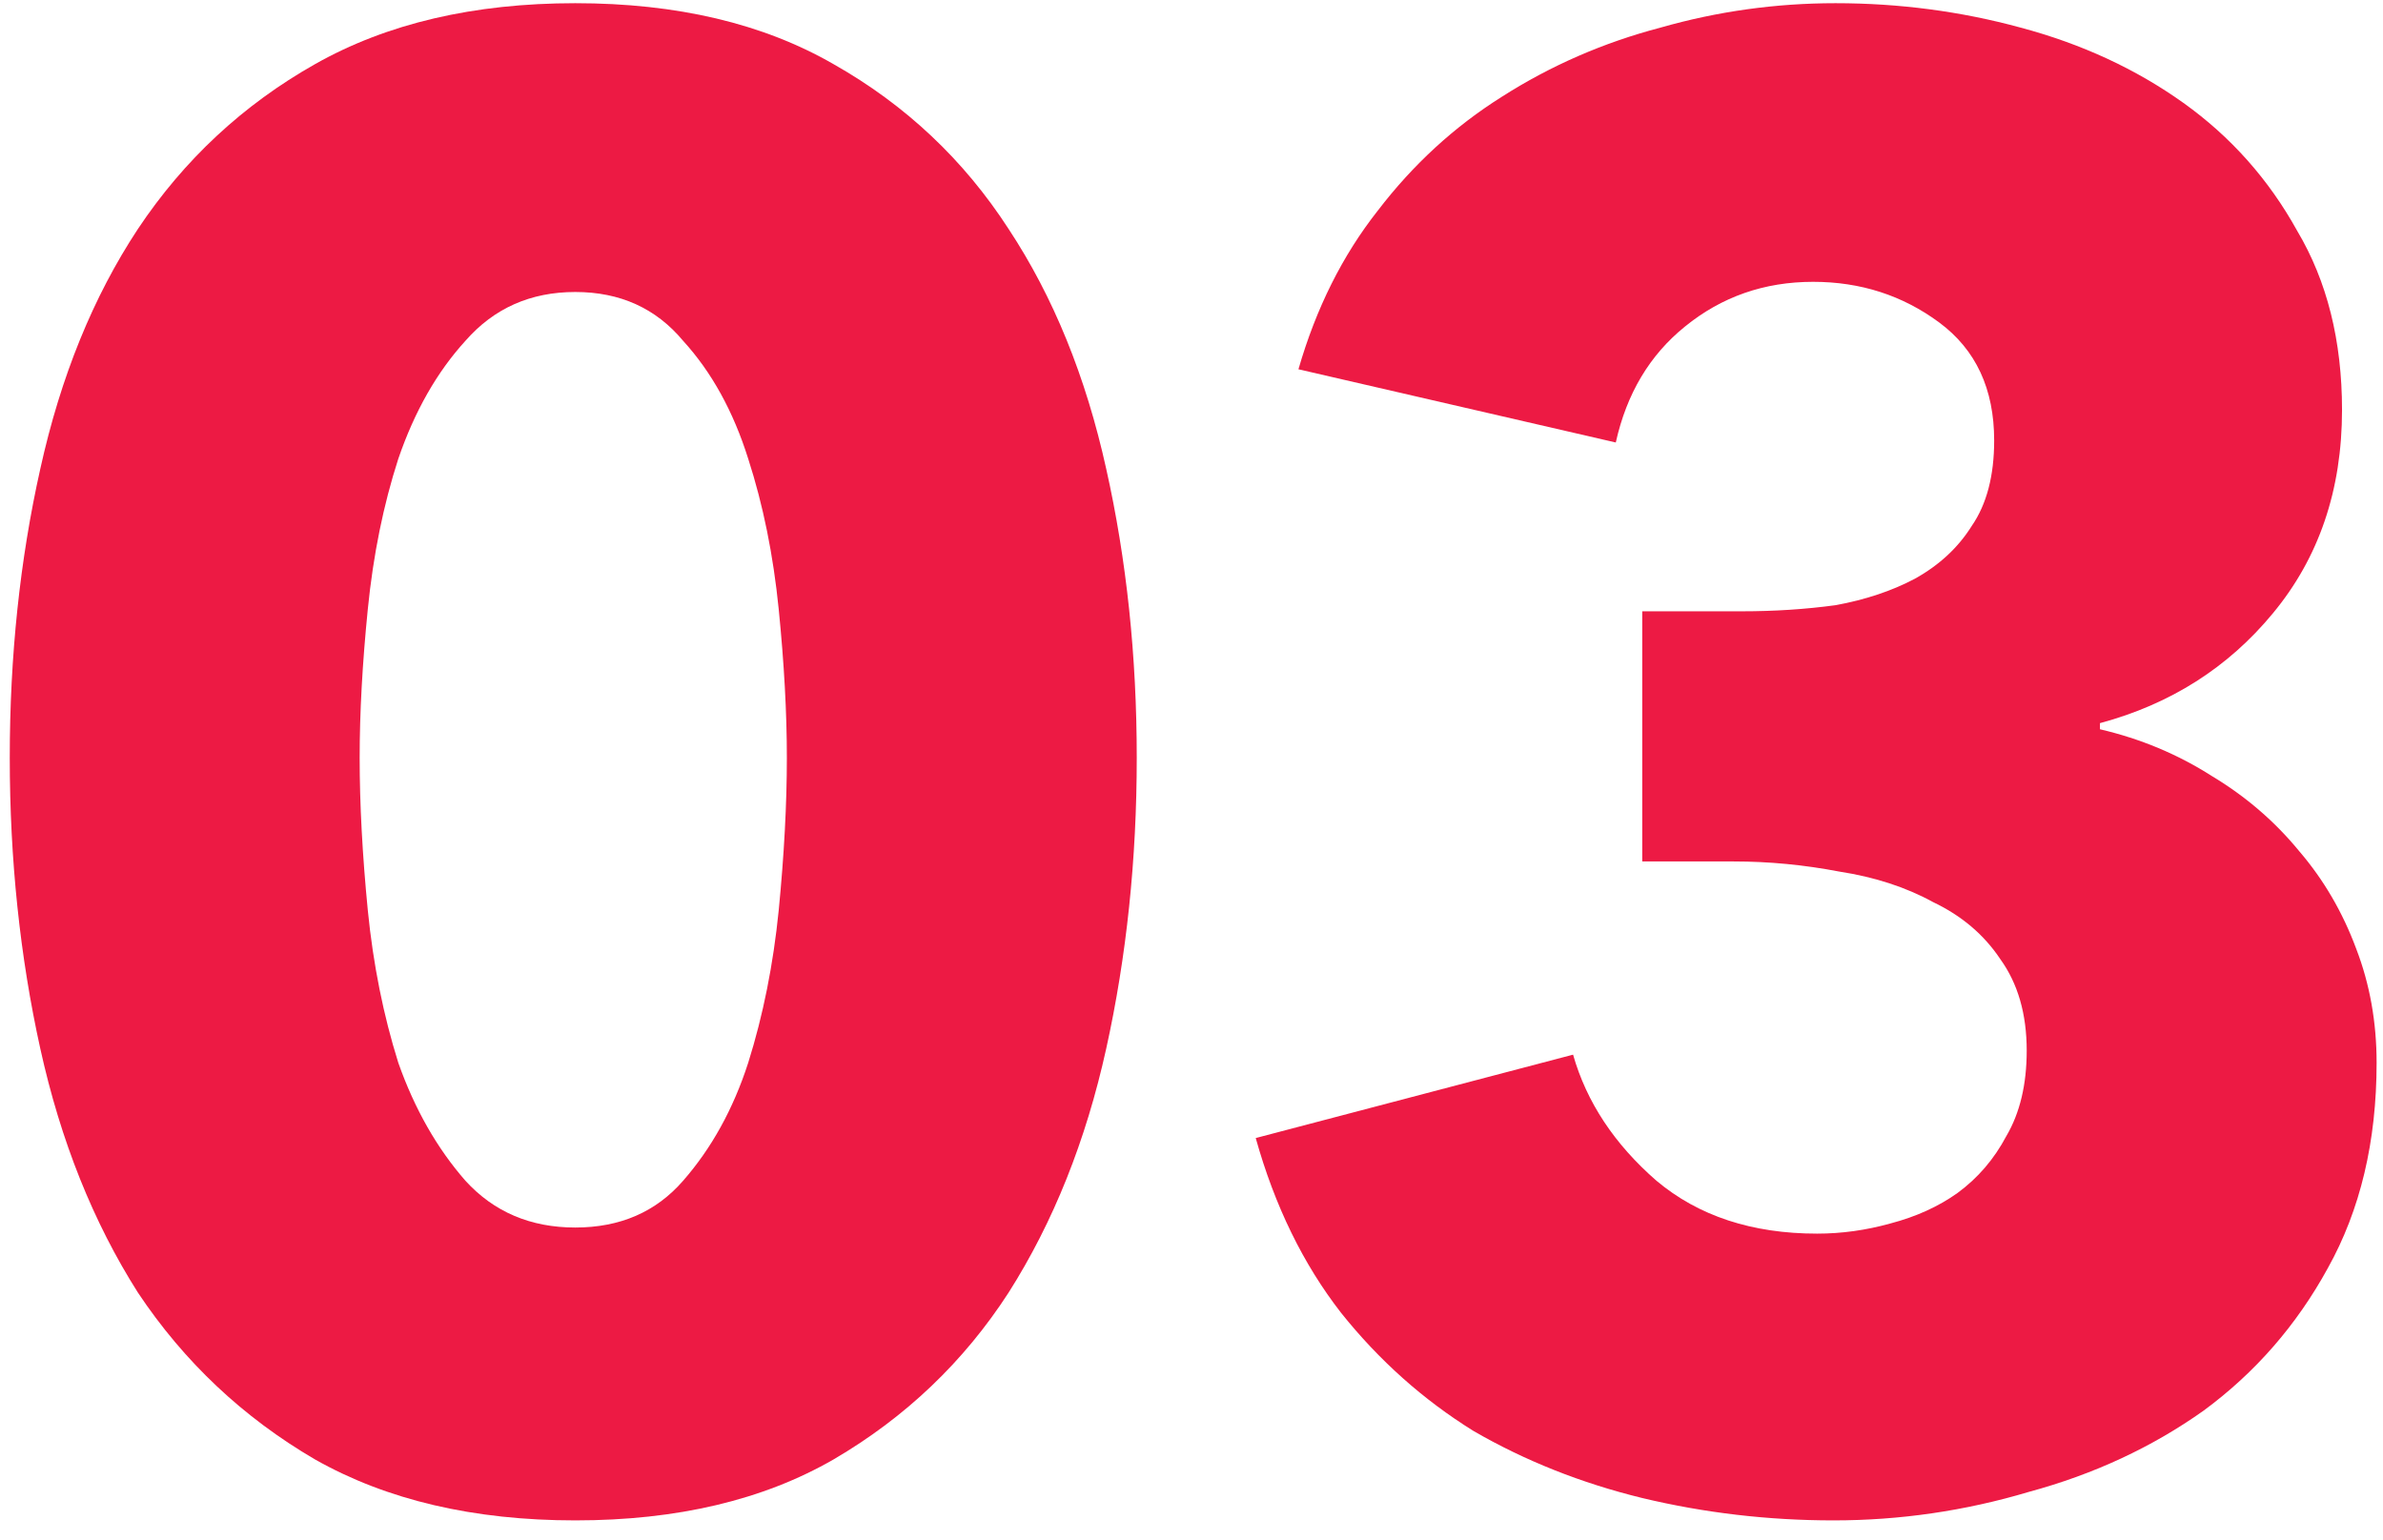 <svg width="82" height="53" viewBox="0 0 82 53" fill="none" xmlns="http://www.w3.org/2000/svg">
<path d="M81.78 36.58C81.78 39.287 81.22 41.644 80.1 43.65C79.026 45.61 77.603 47.244 75.83 48.55C74.056 49.81 72.05 50.744 69.81 51.35C67.616 52.004 65.376 52.33 63.09 52.33C60.85 52.33 58.656 52.074 56.51 51.56C54.41 51.047 52.473 50.277 50.7 49.25C48.973 48.177 47.456 46.824 46.15 45.19C44.843 43.51 43.863 41.504 43.21 39.17L54.13 36.3C54.596 37.934 55.553 39.38 57 40.64C58.446 41.854 60.29 42.46 62.53 42.46C63.37 42.46 64.21 42.344 65.05 42.11C65.936 41.877 66.706 41.527 67.36 41.06C68.06 40.547 68.62 39.894 69.04 39.1C69.506 38.307 69.74 37.327 69.74 36.16C69.74 34.9 69.436 33.85 68.83 33.01C68.27 32.17 67.5 31.517 66.52 31.05C65.586 30.537 64.513 30.187 63.3 30C62.086 29.767 60.873 29.65 59.66 29.65H56.51V21.04H59.94C61.06 21.04 62.133 20.97 63.16 20.83C64.186 20.644 65.096 20.34 65.89 19.92C66.73 19.454 67.383 18.847 67.85 18.1C68.363 17.354 68.62 16.374 68.62 15.16C68.62 13.387 67.99 12.034 66.73 11.1C65.47 10.167 64.023 9.7 62.39 9.7C60.71 9.7 59.24 10.214 57.98 11.24C56.766 12.22 55.973 13.55 55.6 15.23L44.68 12.71C45.286 10.61 46.196 8.79 47.41 7.25C48.623 5.664 50.046 4.357 51.68 3.33C53.36 2.257 55.18 1.464 57.14 0.95C59.1 0.39 61.106 0.11 63.16 0.11C65.353 0.11 67.476 0.39 69.53 0.95C71.63 1.51 73.496 2.374 75.13 3.54C76.763 4.707 78.07 6.177 79.05 7.95C80.076 9.677 80.59 11.73 80.59 14.11C80.59 16.864 79.796 19.197 78.21 21.11C76.67 22.977 74.686 24.237 72.26 24.89V25.1C73.66 25.427 74.943 25.964 76.11 26.71C77.276 27.41 78.28 28.274 79.12 29.3C79.96 30.28 80.613 31.4 81.08 32.66C81.546 33.874 81.78 35.18 81.78 36.58Z" fill="#ED1A44"/>
<path d="M39.116 26.08C39.116 29.58 38.766 32.917 38.066 36.09C37.366 39.264 36.246 42.064 34.706 44.49C33.166 46.87 31.159 48.784 28.686 50.23C26.259 51.63 23.296 52.33 19.796 52.33C16.296 52.33 13.309 51.63 10.836 50.23C8.362 48.784 6.332 46.87 4.746 44.49C3.206 42.064 2.086 39.264 1.386 36.09C0.686 32.917 0.336 29.58 0.336 26.08C0.336 22.58 0.686 19.267 1.386 16.14C2.086 12.967 3.206 10.214 4.746 7.88C6.332 5.5 8.362 3.61 10.836 2.21C13.309 0.81 16.296 0.11 19.796 0.11C23.296 0.11 26.259 0.81 28.686 2.21C31.159 3.61 33.166 5.5 34.706 7.88C36.246 10.214 37.366 12.967 38.066 16.14C38.766 19.267 39.116 22.58 39.116 26.08ZM27.076 26.08C27.076 24.54 26.983 22.837 26.796 20.97C26.609 19.104 26.259 17.377 25.746 15.79C25.233 14.157 24.486 12.804 23.506 11.73C22.573 10.61 21.336 10.05 19.796 10.05C18.256 10.05 16.996 10.61 16.016 11.73C15.036 12.804 14.266 14.157 13.706 15.79C13.193 17.377 12.842 19.104 12.656 20.97C12.469 22.837 12.376 24.54 12.376 26.08C12.376 27.667 12.469 29.417 12.656 31.33C12.842 33.197 13.193 34.947 13.706 36.58C14.266 38.167 15.036 39.52 16.016 40.64C16.996 41.714 18.256 42.25 19.796 42.25C21.336 42.25 22.573 41.714 23.506 40.64C24.486 39.52 25.233 38.167 25.746 36.58C26.259 34.947 26.609 33.197 26.796 31.33C26.983 29.417 27.076 27.667 27.076 26.08Z" fill="#ED1A44"/>
</svg>
